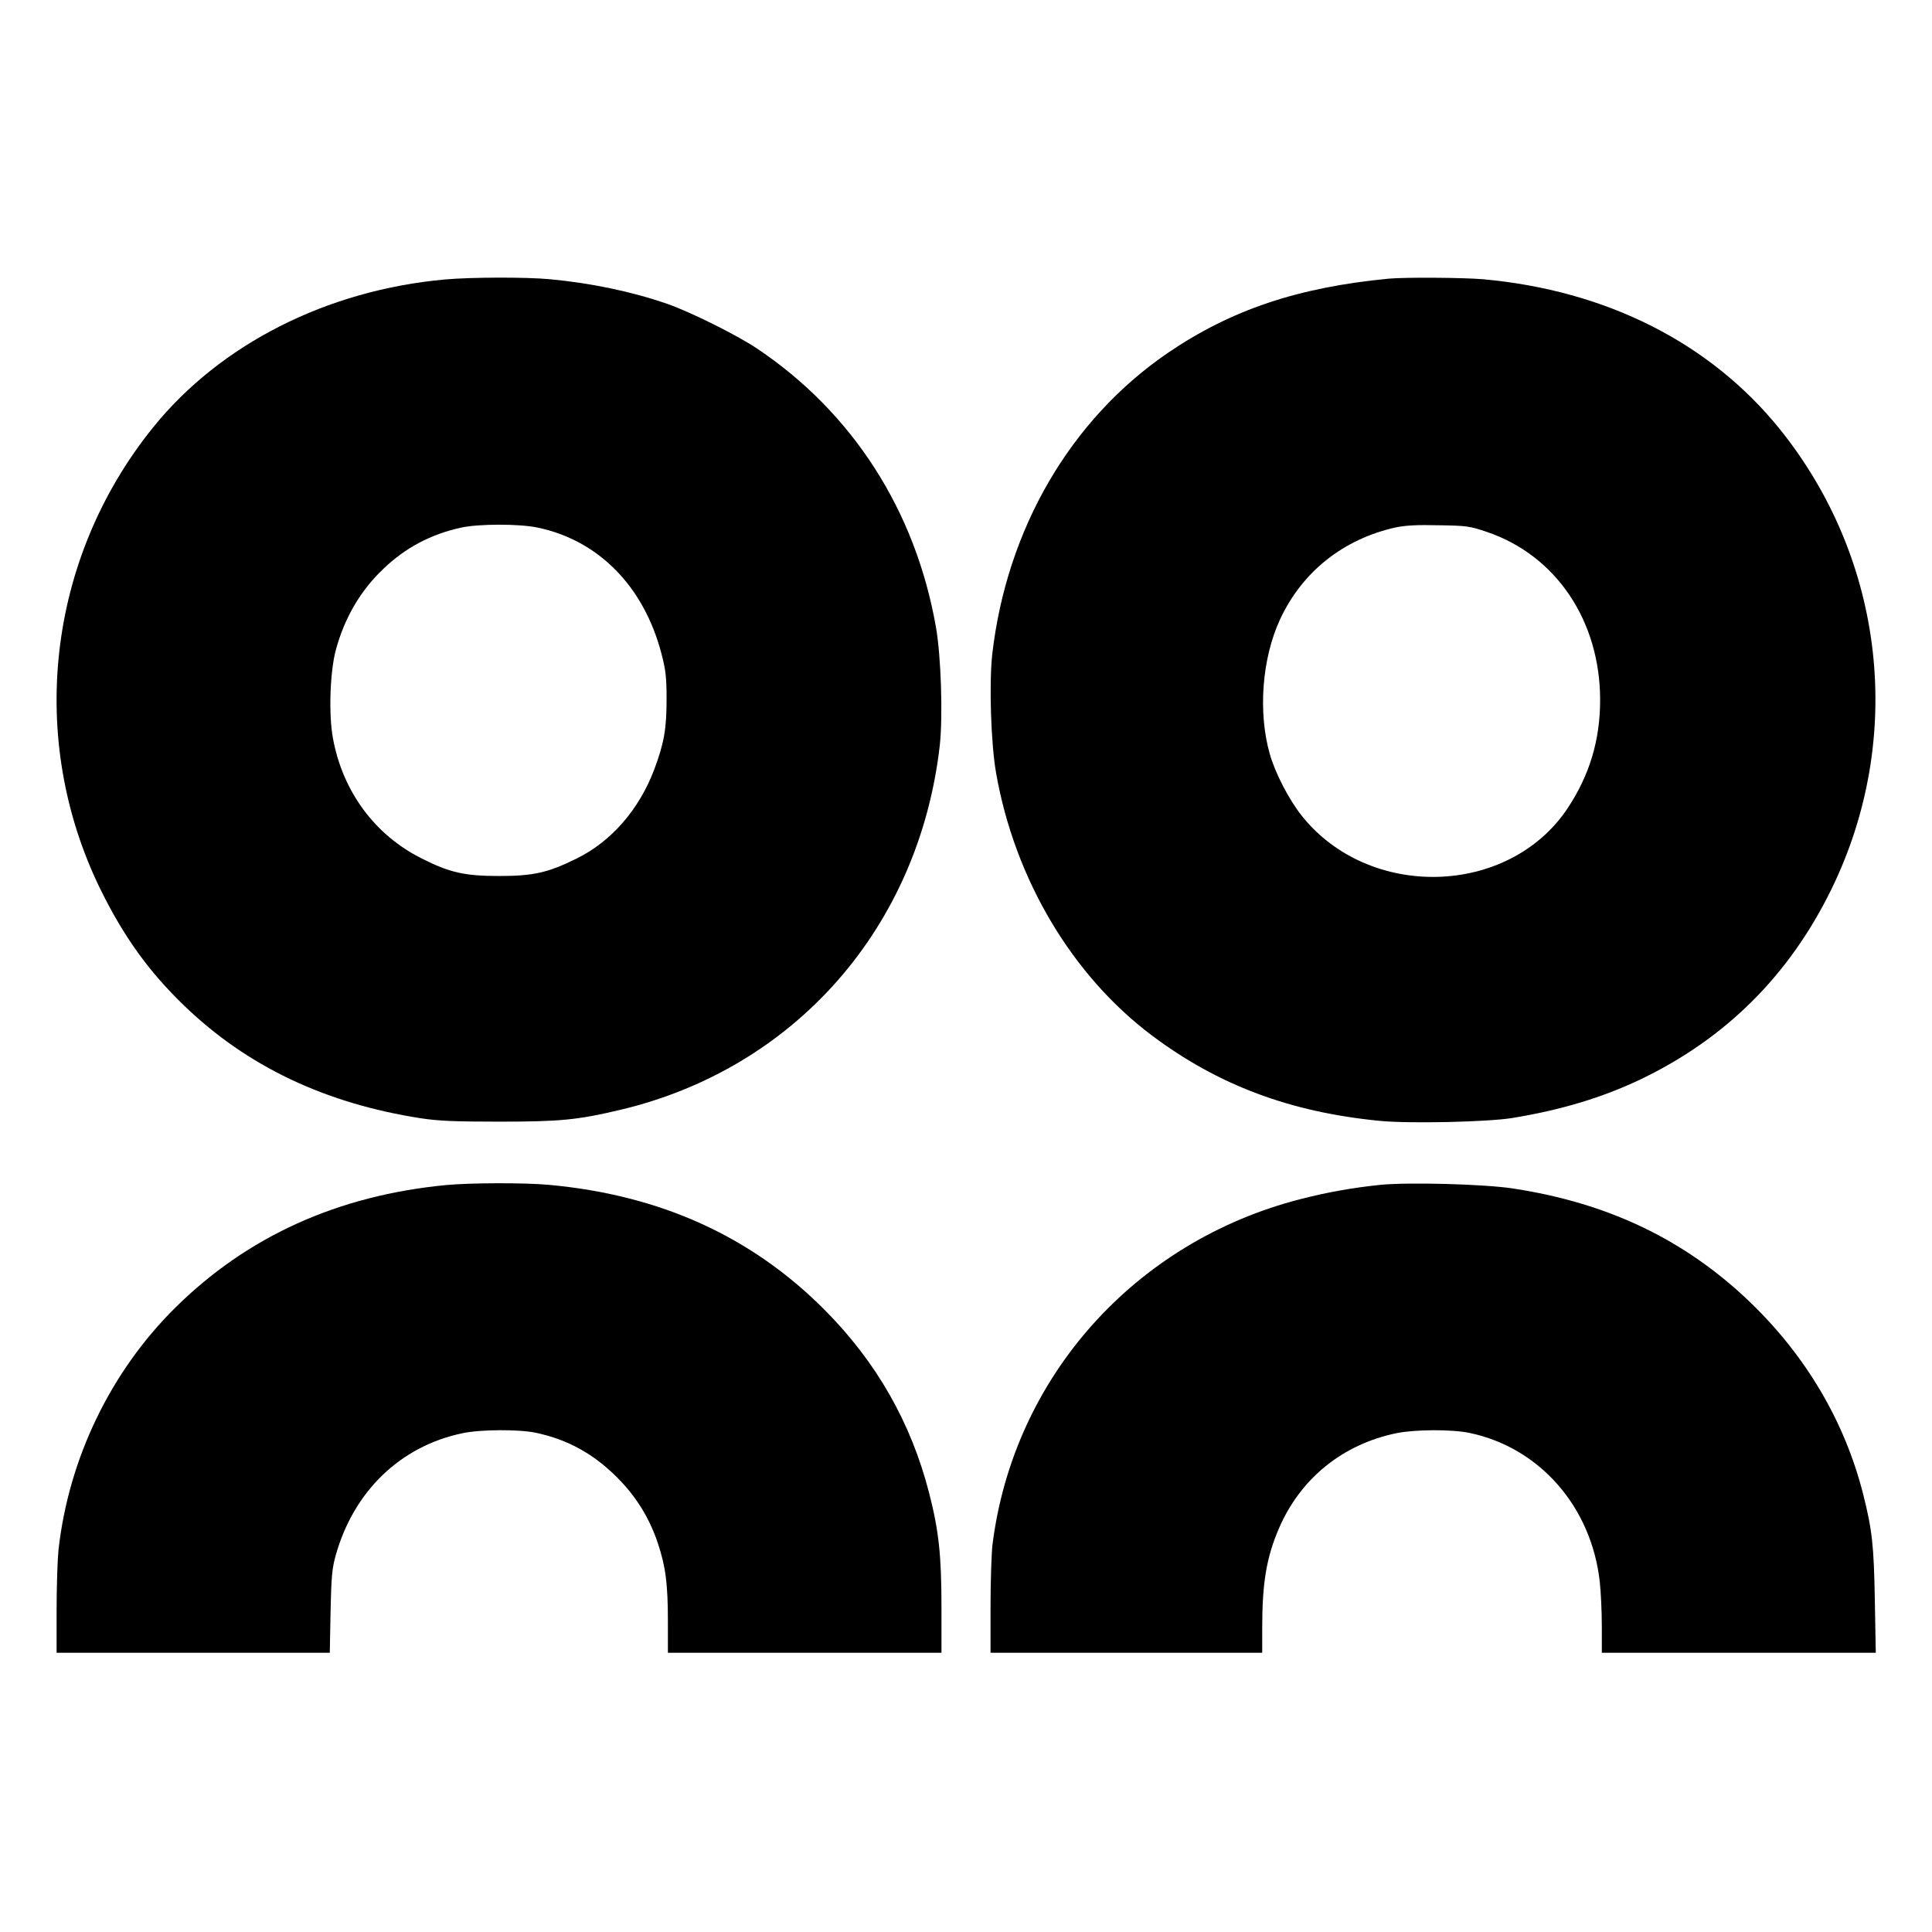 <?xml version="1.0" standalone="no"?>
<!DOCTYPE svg PUBLIC "-//W3C//DTD SVG 20010904//EN"
 "http://www.w3.org/TR/2001/REC-SVG-20010904/DTD/svg10.dtd">
<svg version="1.0" xmlns="http://www.w3.org/2000/svg"
 width="1024pt" height="1024pt" viewBox="0 0 1024 1024"
 preserveAspectRatio="xMidYMid meet">
<g transform="translate(0,1024) scale(0.1,-0.1)"
fill="#000000" stroke="none">
<path d="M2361 8759 c-627 -56 -1194 -343 -1550 -785 -562 -696 -670 -1652
-277 -2451 123 -249 255 -433 443 -614 332 -320 745 -517 1253 -596 92 -14
176 -18 415 -18 324 0 416 9 640 62 929 219 1586 968 1696 1932 17 155 7 475
-21 631 -109 616 -442 1134 -948 1473 -106 71 -355 195 -477 237 -184 64 -404
110 -620 130 -127 12 -417 11 -554 -1z m487 -1315 c324 -67 565 -312 658 -669
22 -85 27 -122 27 -240 0 -158 -13 -234 -66 -375 -80 -211 -227 -380 -410
-470 -153 -76 -231 -93 -412 -93 -182 0 -262 18 -410 93 -248 124 -418 354
-470 635 -24 125 -16 357 15 470 46 171 132 317 253 431 117 112 252 183 413
218 95 20 305 20 402 0z"/>
<path d="M7360 8763 c-480 -46 -835 -165 -1171 -394 -516 -353 -854 -934 -930
-1598 -17 -155 -7 -475 21 -631 99 -560 402 -1070 825 -1388 352 -264 734
-407 1210 -453 156 -15 566 -6 698 15 259 42 481 109 682 205 451 216 788 551
1011 1006 392 801 286 1746 -273 2441 -369 457 -919 735 -1573 794 -105 9
-416 11 -500 3z m520 -1342 c367 -124 601 -471 601 -891 0 -213 -56 -399 -173
-575 -312 -467 -1052 -487 -1409 -38 -67 84 -141 227 -169 327 -63 222 -41
506 54 712 117 253 335 426 611 488 51 11 113 15 230 12 150 -2 166 -5 255
-35z"/>
<path d="M2365 3959 c-574 -55 -1052 -271 -1435 -649 -343 -339 -566 -800
-620 -1285 -5 -49 -10 -192 -10 -317 l0 -228 724 0 724 0 4 218 c4 185 8 229
27 297 95 341 344 581 674 649 95 20 298 21 387 2 170 -36 309 -113 435 -241
97 -98 166 -209 211 -342 42 -126 54 -216 54 -419 l0 -164 725 0 725 0 0 239
c0 278 -14 407 -65 606 -96 375 -280 697 -556 974 -388 389 -870 607 -1459
661 -133 12 -415 11 -545 -1z"/>
<path d="M7315 3960 c-144 -15 -280 -39 -420 -75 -882 -225 -1525 -947 -1635
-1835 -5 -46 -10 -194 -10 -327 l0 -243 720 0 720 0 0 133 c0 239 23 374 89
527 114 264 337 445 623 504 99 20 294 21 388 1 371 -78 645 -392 689 -788 6
-53 11 -159 11 -237 l0 -140 726 0 726 0 -5 278 c-5 291 -14 373 -62 563 -98
386 -304 734 -602 1020 -344 329 -749 523 -1255 600 -152 23 -550 34 -703 19z"/>
</g>
</svg>
